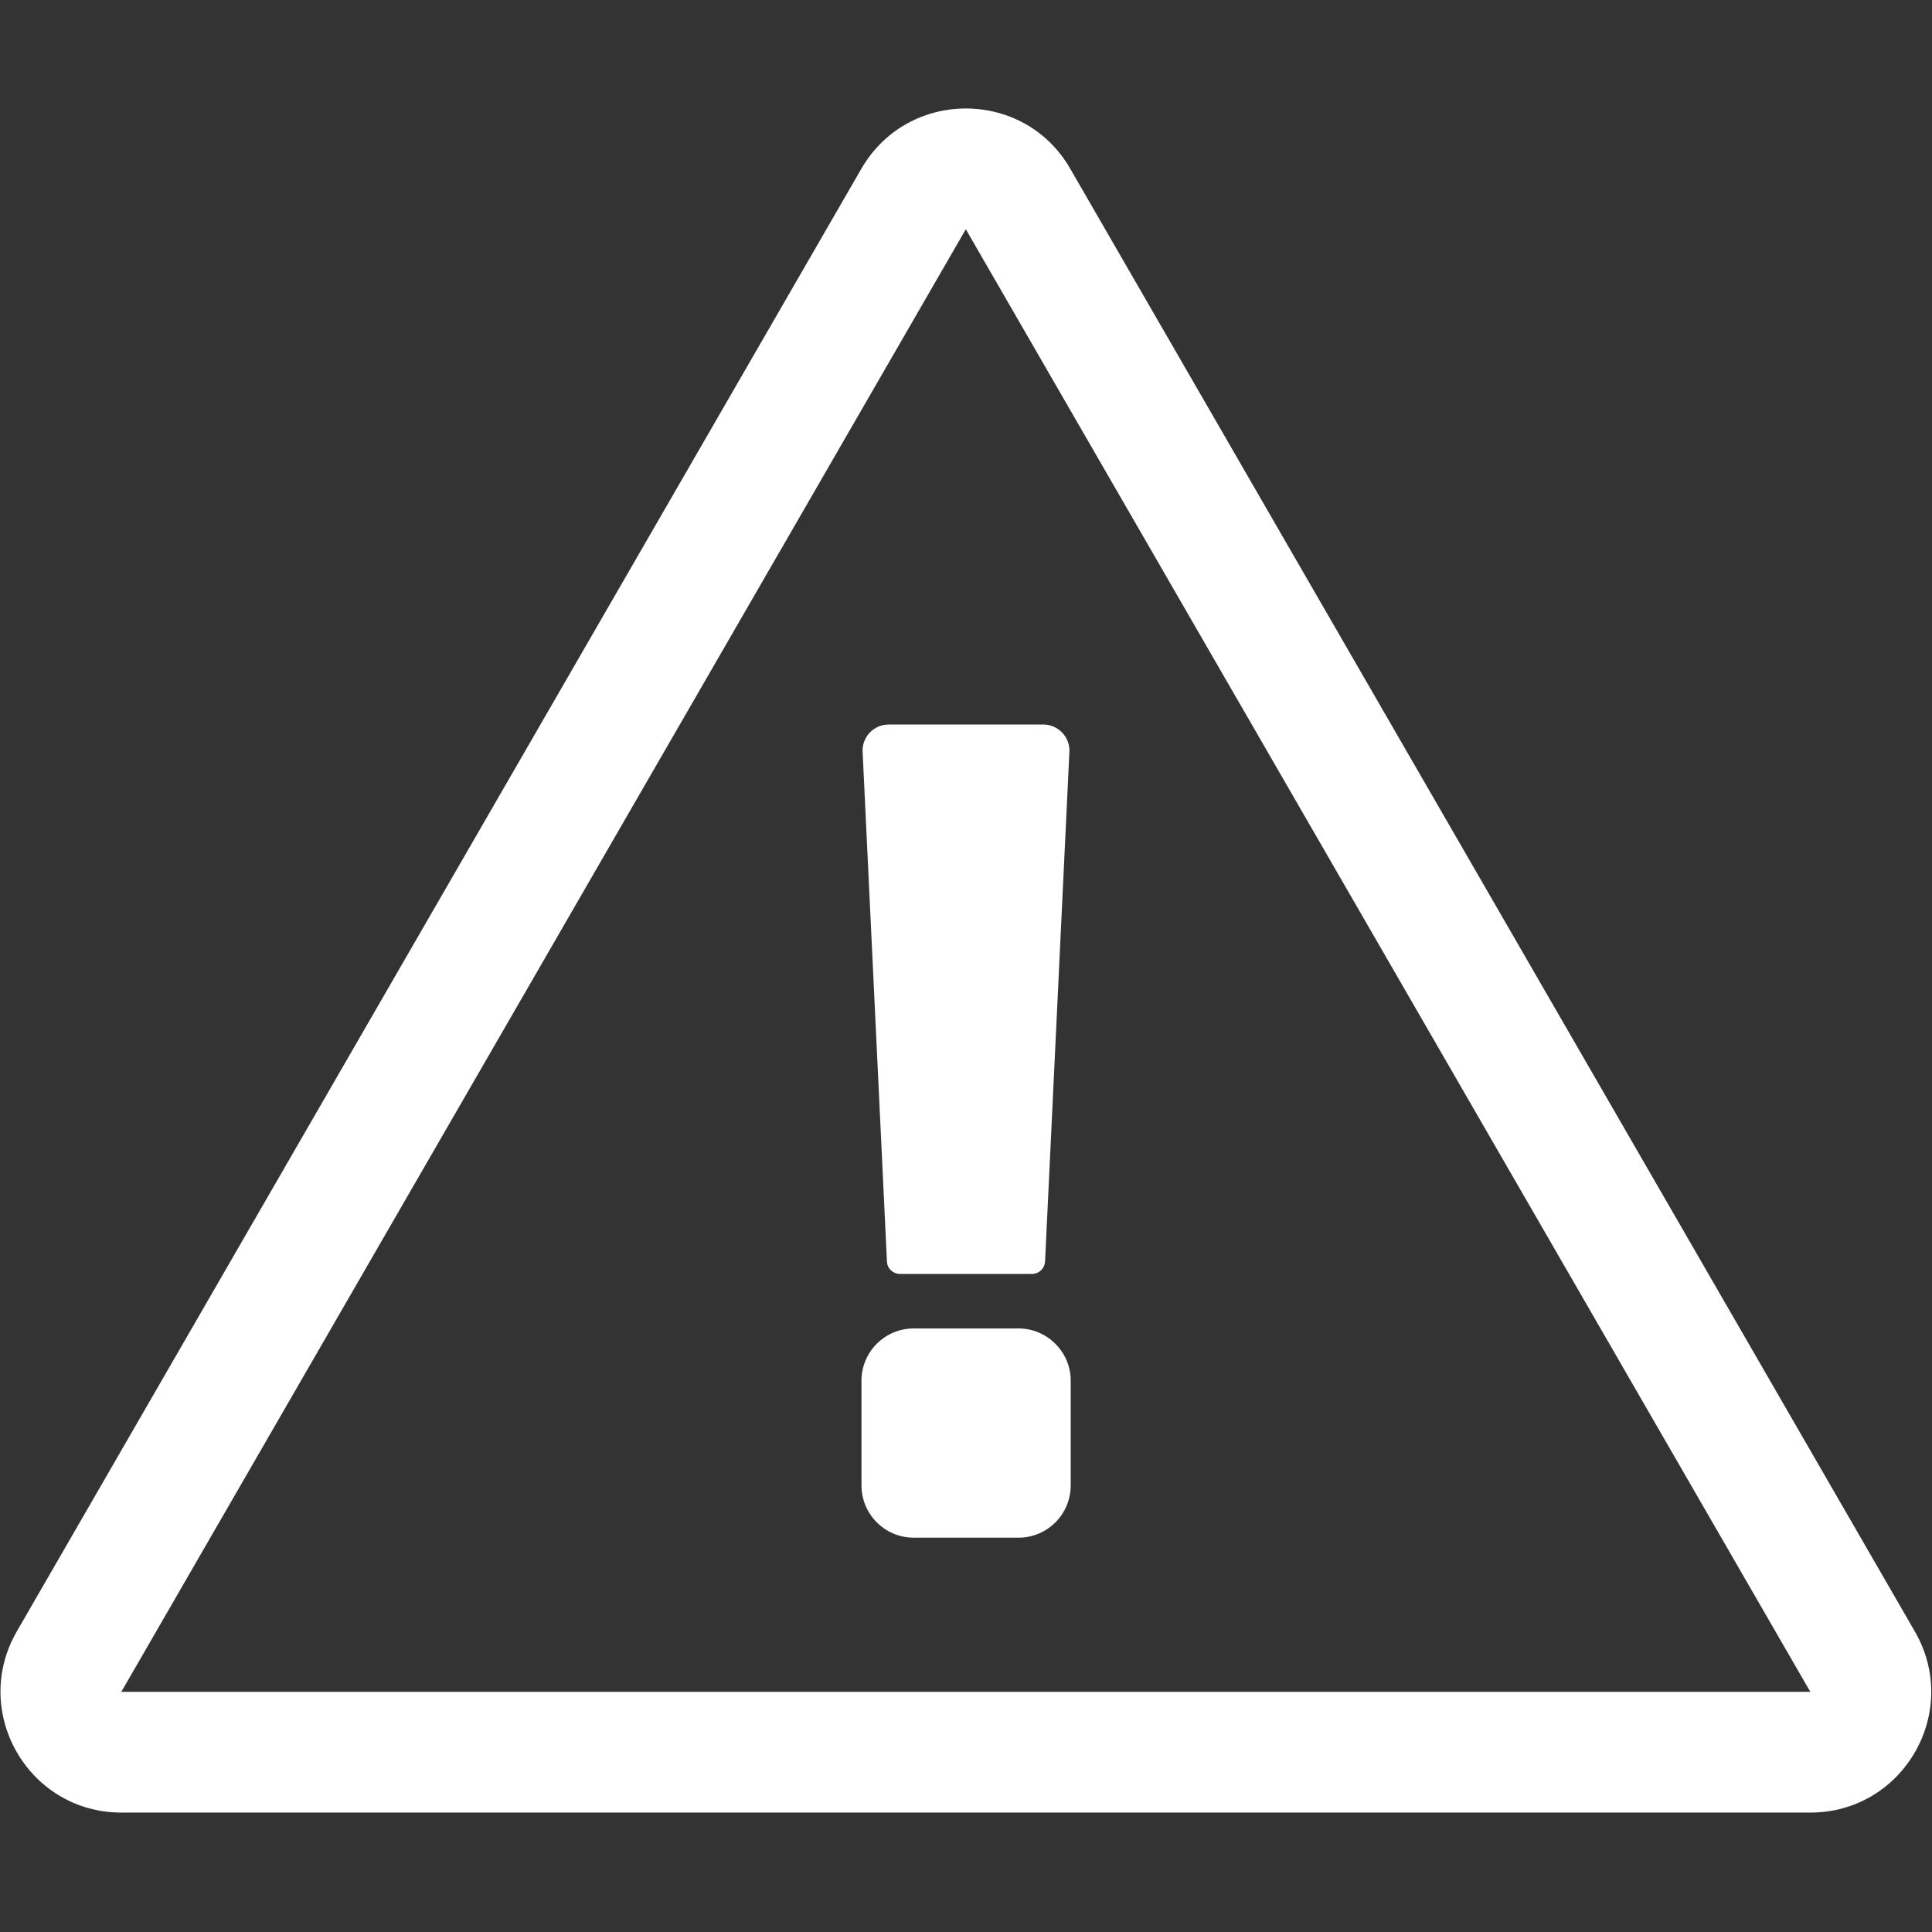 <svg t="1759912940707" class="icon" viewBox="0 0 1024 1024" version="1.1" xmlns="http://www.w3.org/2000/svg" p-id="21432" width="33" height="33"><rect x="0" y="0" width="1024" height="1024" fill="#333333" stroke="none"/><path d="M566.8 398.5l-12.9 270.1c-0.2 3.7-3.2 6.6-6.9 6.6h-70c-3.7 0-6.8-2.9-6.9-6.6l-12.9-270.1c-0.4-7.9 5.9-14.5 13.9-14.5h81.8c7.9 0 14.3 6.6 13.9 14.5zM567.5 731.8v55.5c0 15.3-12.4 27.7-27.7 27.7h-55.5c-15.3 0-27.7-12.4-27.7-27.7v-55.5c0-15.3 12.4-27.7 27.7-27.7h55.5c15.2 0 27.7 12.4 27.7 27.7z" p-id="21433" fill="#ffffff"/><path d="M511.9 121.5l223.8 387.6 223.8 387.6H64.3l223.8-387.6 223.8-387.6z m0-64c-21.6 0-43.1 10.7-55.4 32L232.7 477.1 8.9 864.7c-24.6 42.7 6.2 96 55.4 96h895.2c49.3 0 80.1-53.3 55.4-96L791.1 477.1 567.3 89.5c-12.3-21.4-33.8-32-55.4-32z" p-id="21434" fill="#ffffff"/></svg>